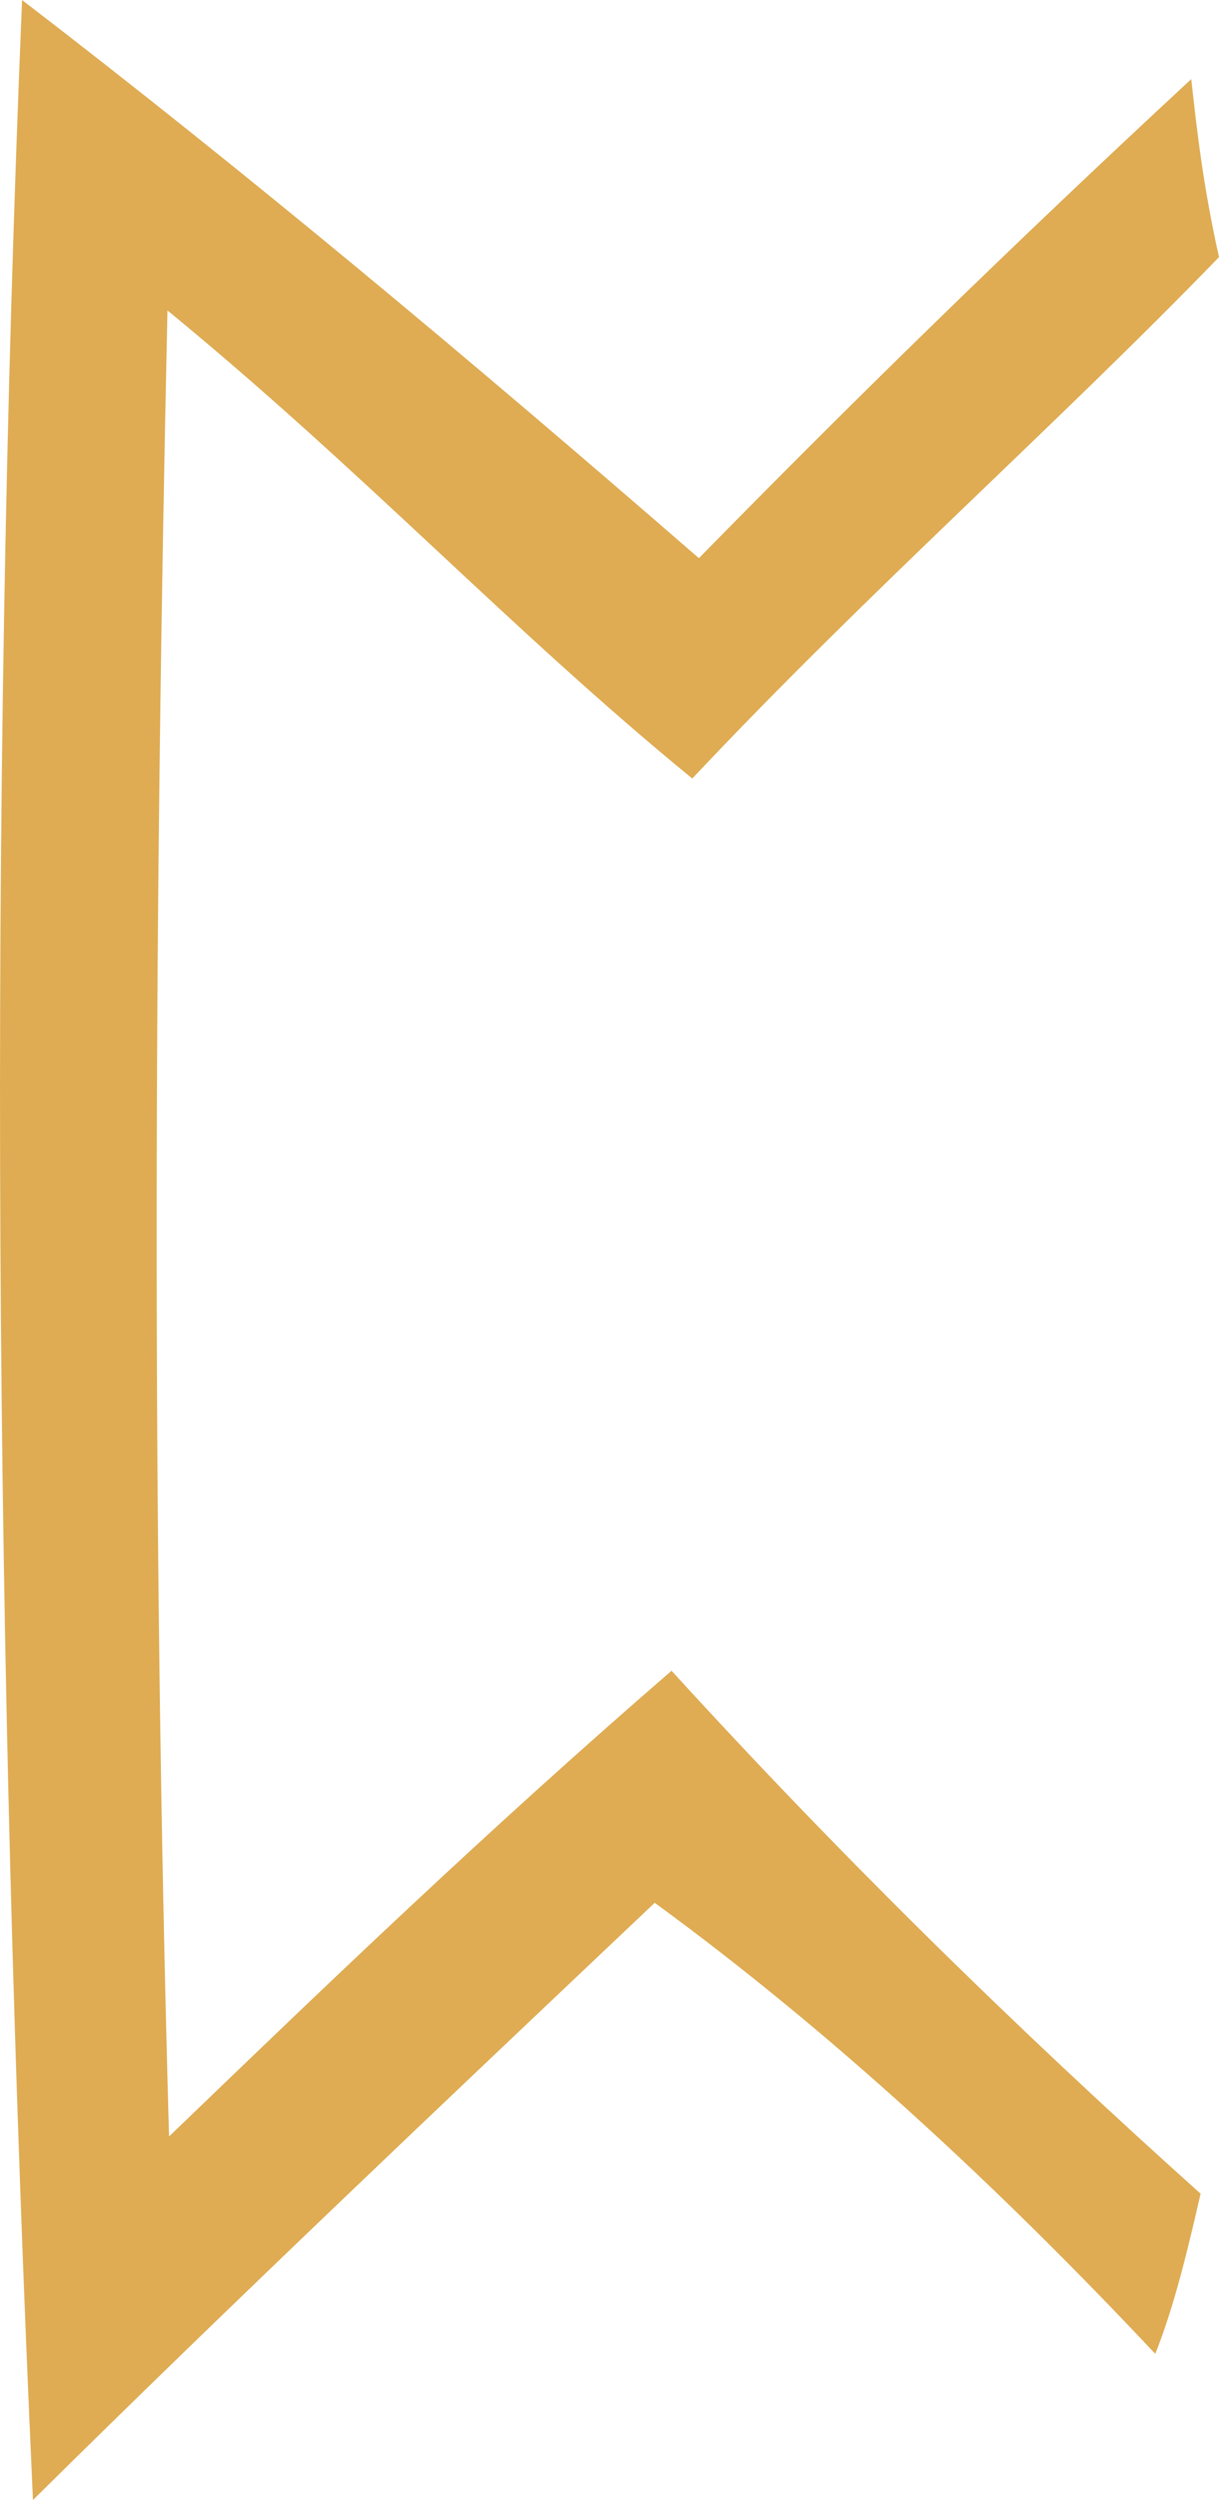 <?xml version="1.0" encoding="UTF-8"?> <svg xmlns="http://www.w3.org/2000/svg" width="20" height="41" viewBox="0 0 20 41" fill="none"><path d="M19.544 1.292C19.641 2.174 19.743 3.062 20 4.217C17.293 7.011 14.232 9.713 11.358 12.768C8.368 10.321 5.969 7.732 2.748 5.092C2.53 14.967 2.485 24.847 2.774 35.038C5.379 32.529 7.99 30.02 11.018 27.4C13.726 30.368 16.593 33.194 19.698 35.976C19.487 36.895 19.269 37.814 18.954 38.603C16.394 35.877 13.642 33.324 10.742 31.206C7.278 34.486 3.813 37.764 0.541 41C-0.087 27.244 -0.196 13.464 0.362 0C4.083 2.857 7.682 5.869 11.467 9.154C13.976 6.595 16.536 4.086 19.544 1.298V1.292Z" fill="#DFAC53"></path></svg> 